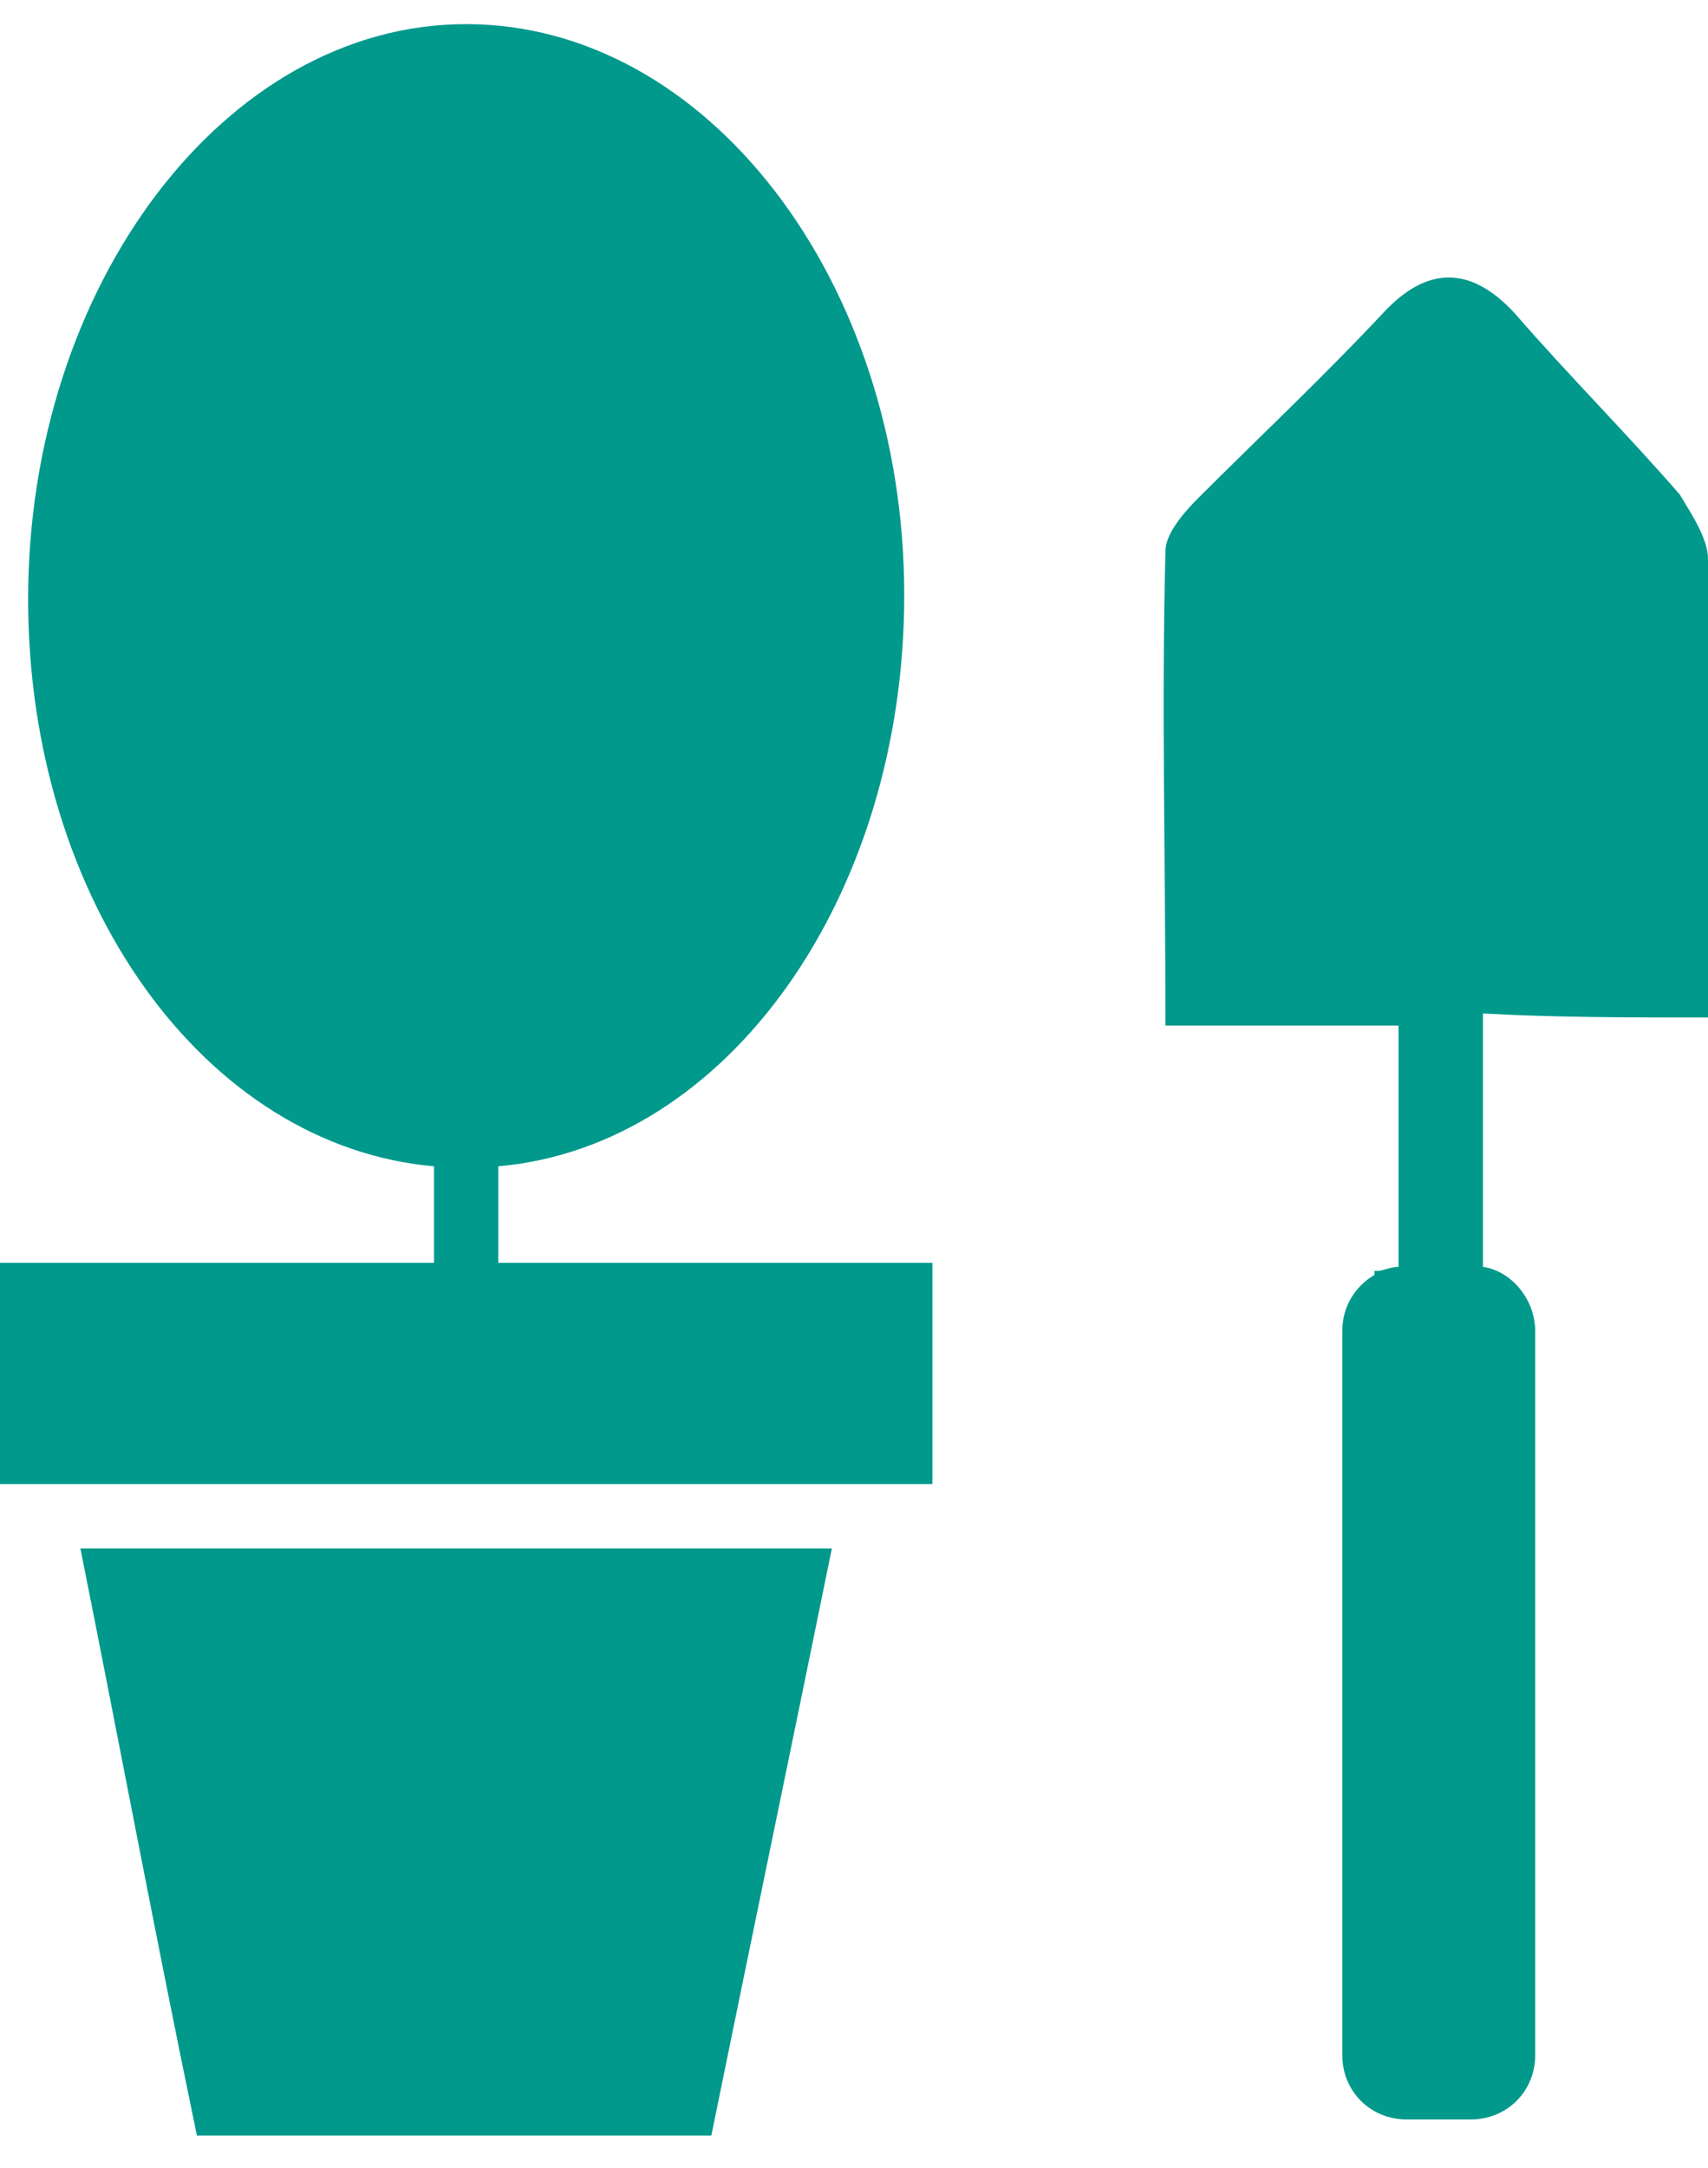 <?xml version="1.0" encoding="utf-8"?>
<!-- Generator: Adobe Illustrator 21.0.2, SVG Export Plug-In . SVG Version: 6.00 Build 0)  -->
<svg version="1.1" id="Laag_1" xmlns="http://www.w3.org/2000/svg" xmlns:xlink="http://www.w3.org/1999/xlink" x="0px" y="0px"
	 viewBox="0 0 42.5 53.9" style="enable-background:new 0 0 42.5 53.9;" xml:space="preserve">
<style type="text/css">
	.st0{fill:#00998C;}
	.st1{opacity:0.6;fill:#00998C;}
</style>
<path class="st0" d="M17.7,53.1c-4.3,0-8.5,0-12.8,0C3.9,48.3,3,43.5,2,38.5c6.2,0,12.3,0,18.7,0C19.7,43.4,18.7,48.2,17.7,53.1z"/>
<path class="st0" d="M42.5,25.3c0-3.9,0-7.6,0-11.4c0-0.5-0.4-1.1-0.7-1.6c-1.3-1.5-2.8-3-4.1-4.5c-1.1-1.2-2.2-1.2-3.3,0
	c-1.5,1.6-3.1,3.1-4.6,4.6c-0.4,0.4-0.8,0.9-0.8,1.3c-0.1,3.8,0,7.7,0,11.8c2.1,0,3.9,0,5.8,0c0,2.2,0,4.1,0,6
	c-0.2,0-0.4,0.1-0.5,0.1c0,0-0.1,0-0.1,0c0,0,0,0.1,0,0.1c-0.5,0.3-0.8,0.8-0.8,1.4v18c0,0.9,0.7,1.6,1.6,1.6h1.6
	c0.9,0,1.6-0.7,1.6-1.6v-18c0-0.8-0.6-1.5-1.3-1.6c0-2.1,0-4.1,0-6.3C38.7,25.3,40.5,25.3,42.5,25.3z"/>
<path class="st0" d="M12.4,31.4c0-0.8,0-1.6,0-2.4c5.7-0.5,10.1-6.7,10.1-14.2c0-7.8-4.9-14.2-10.9-14.2S0.7,7.1,0.7,14.9
	c0,7.5,4.4,13.6,10.1,14.1c0,0.8,0,1.6,0,2.4c-3.6,0-7.2,0-10.8,0c0,2,0,3.8,0,5.5c7.8,0,15.5,0,23.2,0c0-1.9,0-3.6,0-5.5
	C19.5,31.4,16,31.4,12.4,31.4z"/>
</svg>
